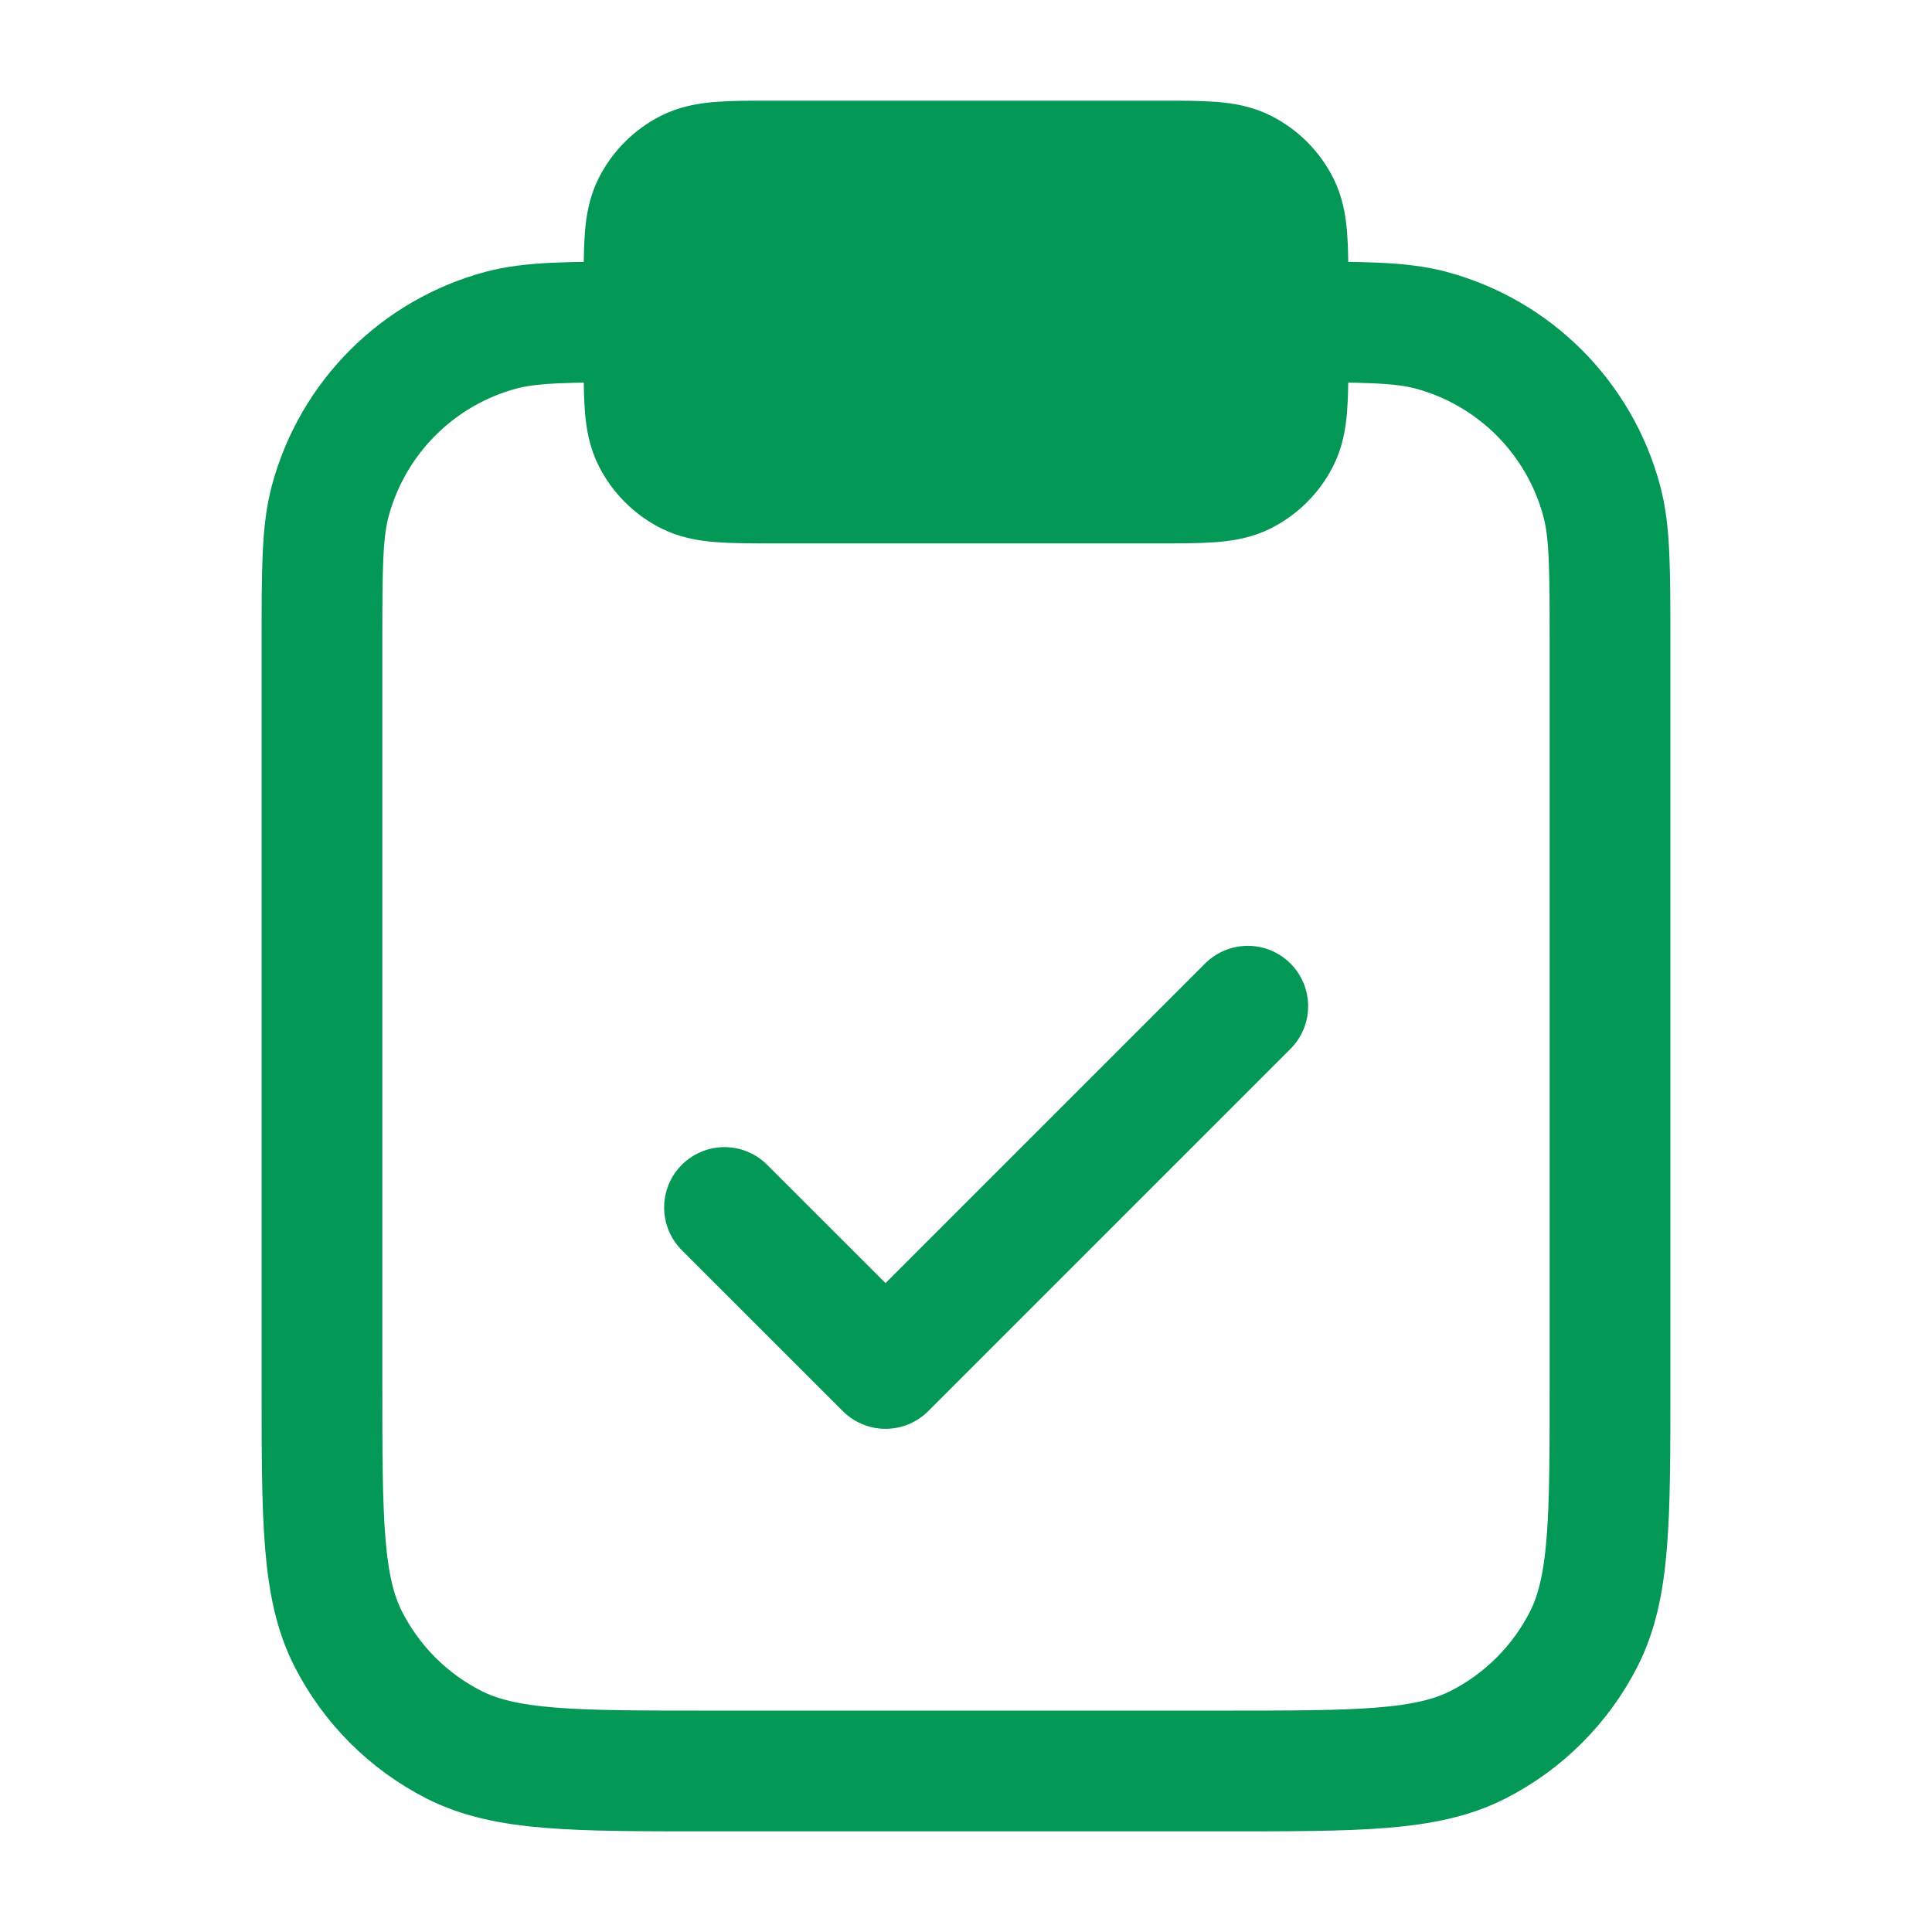 <svg width="32" height="32" viewBox="0 0 32 32" fill="none" xmlns="http://www.w3.org/2000/svg">
<path d="M10.667 4.8C10.667 4.053 10.667 3.68 10.812 3.395C10.94 3.144 11.144 2.94 11.395 2.812C11.68 2.667 12.053 2.667 12.8 2.667H19.2C19.947 2.667 20.32 2.667 20.605 2.812C20.856 2.94 21.06 3.144 21.188 3.395C21.333 3.68 21.333 4.053 21.333 4.8V5.867C21.333 6.613 21.333 6.987 21.188 7.272C21.06 7.523 20.856 7.727 20.605 7.855C20.32 8 19.947 8 19.2 8H12.8C12.053 8 11.68 8 11.395 7.855C11.144 7.727 10.94 7.523 10.812 7.272C10.667 6.987 10.667 6.613 10.667 5.867V4.8Z" fill="#039855"/>
<path d="M21.333 5.333C22.573 5.333 23.193 5.333 23.702 5.469C25.082 5.839 26.16 6.918 26.53 8.298C26.667 8.807 26.667 9.427 26.667 10.666V22.933C26.667 25.173 26.667 26.294 26.231 27.149C25.847 27.902 25.235 28.514 24.483 28.897C23.627 29.333 22.507 29.333 20.267 29.333H11.733C9.493 29.333 8.373 29.333 7.517 28.897C6.765 28.514 6.153 27.902 5.769 27.149C5.333 26.294 5.333 25.173 5.333 22.933V10.666C5.333 9.427 5.333 8.807 5.47 8.298C5.84 6.918 6.918 5.839 8.298 5.469C8.807 5.333 9.427 5.333 10.667 5.333M12 20L14.667 22.666L20.667 16.666M12.8 8H19.2C19.947 8 20.32 8 20.605 7.855C20.856 7.727 21.06 7.523 21.188 7.272C21.333 6.987 21.333 6.613 21.333 5.867V4.8C21.333 4.053 21.333 3.68 21.188 3.395C21.06 3.144 20.856 2.94 20.605 2.812C20.32 2.667 19.947 2.667 19.2 2.667H12.8C12.053 2.667 11.68 2.667 11.395 2.812C11.144 2.94 10.94 3.144 10.812 3.395C10.667 3.68 10.667 4.053 10.667 4.8V5.867C10.667 6.613 10.667 6.987 10.812 7.272C10.94 7.523 11.144 7.727 11.395 7.855C11.68 8 12.053 8 12.8 8Z" stroke="#039855" stroke-width="2" stroke-linecap="round" stroke-linejoin="round"/>
</svg>
